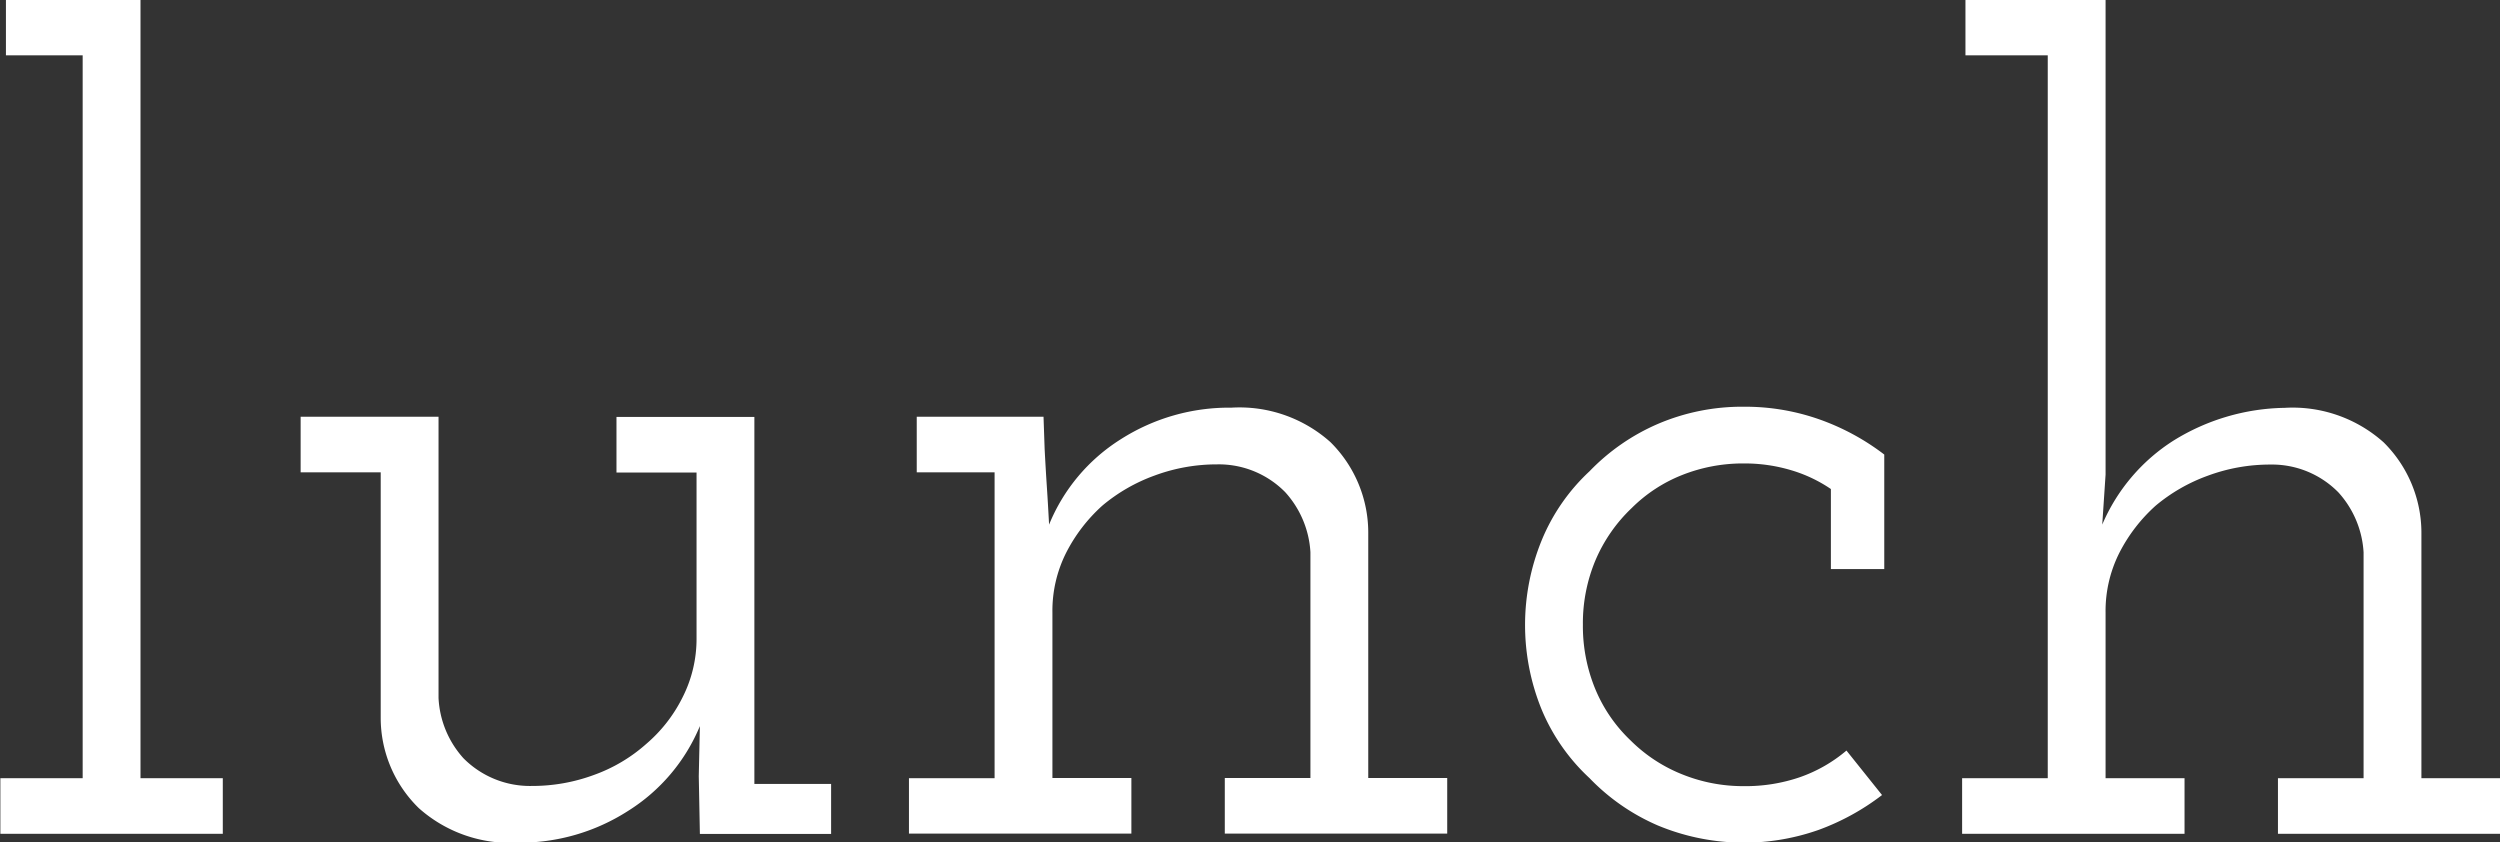 <svg xmlns="http://www.w3.org/2000/svg" width="67.44" height="22.718" viewBox="0 0 67.44 22.718">
  <rect x="0" y="0" width="67.44" height="22.718" fill="#333333" stroke="none"/>
  <defs>
    <style>
      .cls-1 {
        fill: #fff;
        fill-rule: evenodd;
      }
    </style>
  </defs>
  <path id="lunch" class="cls-1" d="M1796.98,251.836v-1.5h2.22v-19.5h-2.07v-1.5h3.63v21h2.22v1.5h-6Zm16.93-.615a5.4,5.4,0,0,1-2.98.855,3.7,3.7,0,0,1-2.66-.93,3.4,3.4,0,0,1-1.03-2.43v-6.63h-2.16v-1.5h3.72v7.59a2.617,2.617,0,0,0,.67,1.62,2.527,2.527,0,0,0,1.85.75,4.8,4.8,0,0,0,1.68-.3,4.314,4.314,0,0,0,1.41-.84,3.972,3.972,0,0,0,.97-1.245,3.481,3.481,0,0,0,.38-1.6v-4.47h-2.16v-1.5h3.72v9.9h2.07v1.35h-3.54l-0.03-1.56,0.03-1.35A4.926,4.926,0,0,1,1813.91,251.221Zm7.58,0.615v-1.5h2.31v-8.25h-2.1v-1.5h3.42l0.03,0.87q0.03,0.57.06,1.02c0.02,0.3.04,0.641,0.06,1.02a4.905,4.905,0,0,1,1.93-2.3,5.435,5.435,0,0,1,2.99-.855,3.681,3.681,0,0,1,2.67.93,3.434,3.434,0,0,1,1.02,2.43v6.63h2.13v1.5h-6v-1.5h2.31v-6.09a2.633,2.633,0,0,0-.68-1.62,2.511,2.511,0,0,0-1.84-.75,4.822,4.822,0,0,0-1.68.3,4.645,4.645,0,0,0-1.41.81,4.387,4.387,0,0,0-.98,1.275,3.479,3.479,0,0,0-.37,1.605v4.47h2.13v1.5h-6Zm24.54-.105a6.05,6.05,0,0,1-4.34-.12,5.675,5.675,0,0,1-1.84-1.275,5.308,5.308,0,0,1-1.29-1.845,6.039,6.039,0,0,1,0-4.575,5.283,5.283,0,0,1,1.29-1.86,5.69,5.69,0,0,1,1.84-1.275,5.771,5.771,0,0,1,2.33-.465,6.01,6.01,0,0,1,2.04.345,6.362,6.362,0,0,1,1.74.945v3.09h-1.44v-2.16a3.839,3.839,0,0,0-1.08-.51,4.362,4.362,0,0,0-1.26-.18,4.444,4.444,0,0,0-1.68.315,4.023,4.023,0,0,0-1.35.885,4.22,4.22,0,0,0-.98,1.41,4.394,4.394,0,0,0-.34,1.74,4.451,4.451,0,0,0,.33,1.725,4.053,4.053,0,0,0,.96,1.4,4.14,4.14,0,0,0,1.36.9,4.383,4.383,0,0,0,1.7.33,4.511,4.511,0,0,0,1.5-.24,3.964,3.964,0,0,0,1.26-.72l0.96,1.2A6.434,6.434,0,0,1,1846.03,251.731Zm3.87,0.105v-1.5h2.31v-19.5h-2.22v-1.5h3.78v12.81l-0.09,1.35a5.01,5.01,0,0,1,1.92-2.265,5.849,5.849,0,0,1,3-.885,3.681,3.681,0,0,1,2.67.93,3.434,3.434,0,0,1,1.02,2.43v6.63h2.13v1.5h-6v-1.5h2.31v-6.09a2.633,2.633,0,0,0-.68-1.62,2.511,2.511,0,0,0-1.84-.75,4.822,4.822,0,0,0-1.68.3,4.645,4.645,0,0,0-1.41.81,4.387,4.387,0,0,0-.98,1.275,3.479,3.479,0,0,0-.37,1.605v4.47h2.13v1.5h-6Z" transform="translate(-1796.97 -229.344)"/>
</svg>
